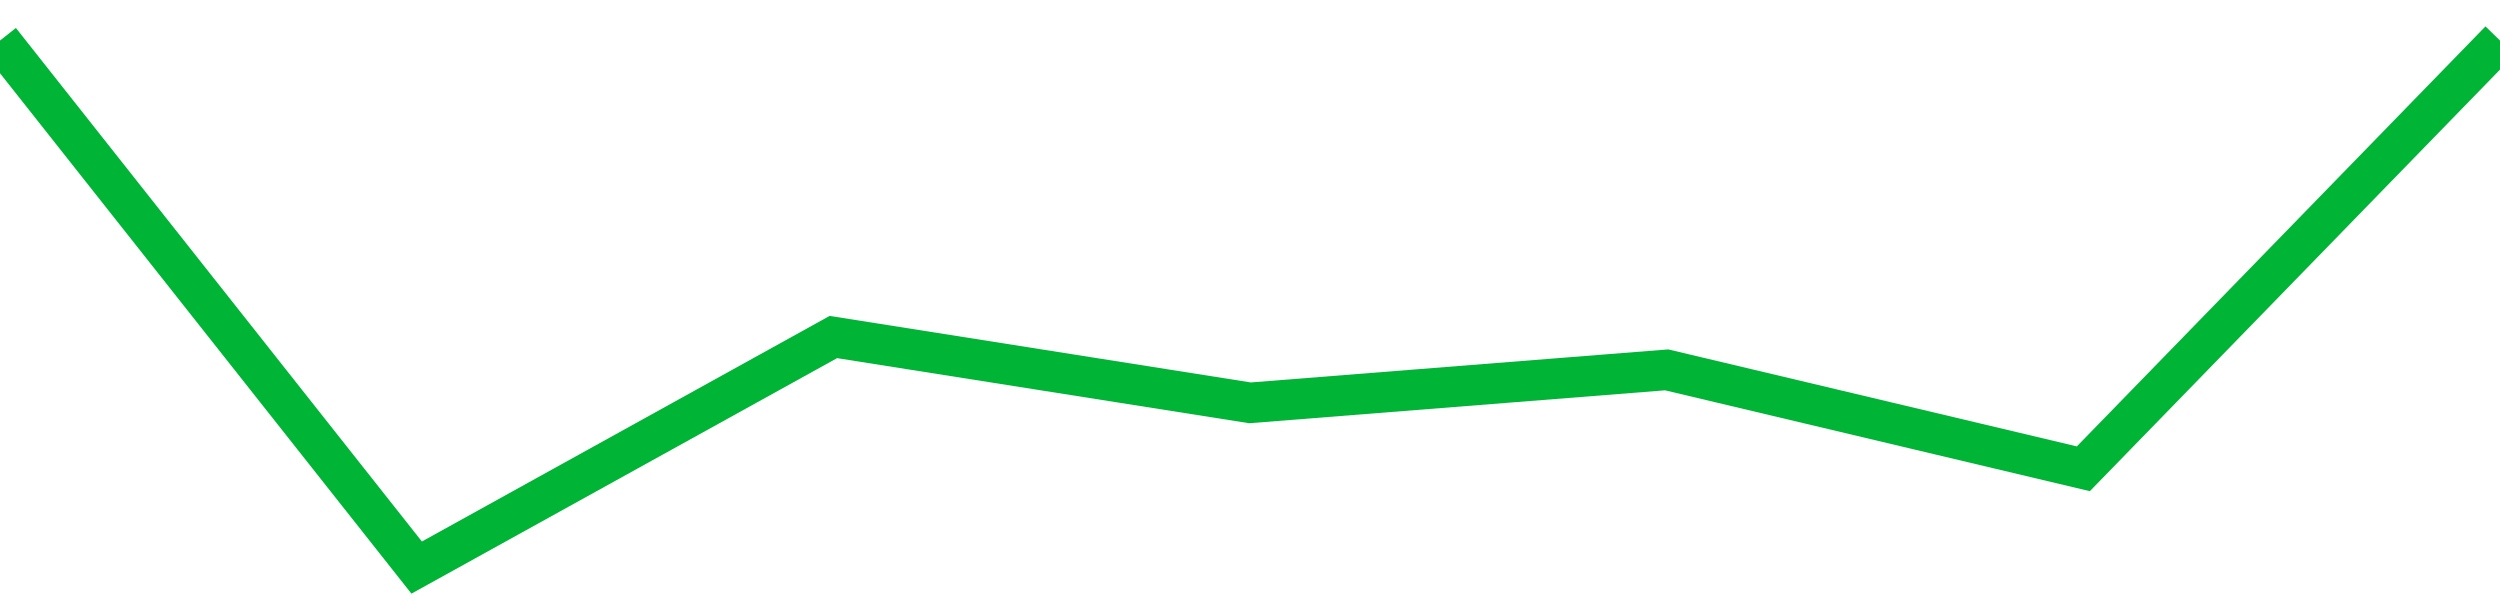 <!-- Generated with https://github.com/jxxe/sparkline/ --><svg viewBox="0 0 185 45" class="sparkline" xmlns="http://www.w3.org/2000/svg"><path class="sparkline--fill" d="M 0 3 L 0 3 L 30.833 42 L 61.667 24.94 L 92.5 29.81 L 123.333 27.37 L 154.167 34.69 L 185 3 V 45 L 0 45 Z" stroke="none" fill="none" ></path><path class="sparkline--line" d="M 0 3 L 0 3 L 30.833 42 L 61.667 24.94 L 92.5 29.81 L 123.333 27.37 L 154.167 34.69 L 185 3" fill="none" stroke-width="3" stroke="#00B436" ></path></svg>